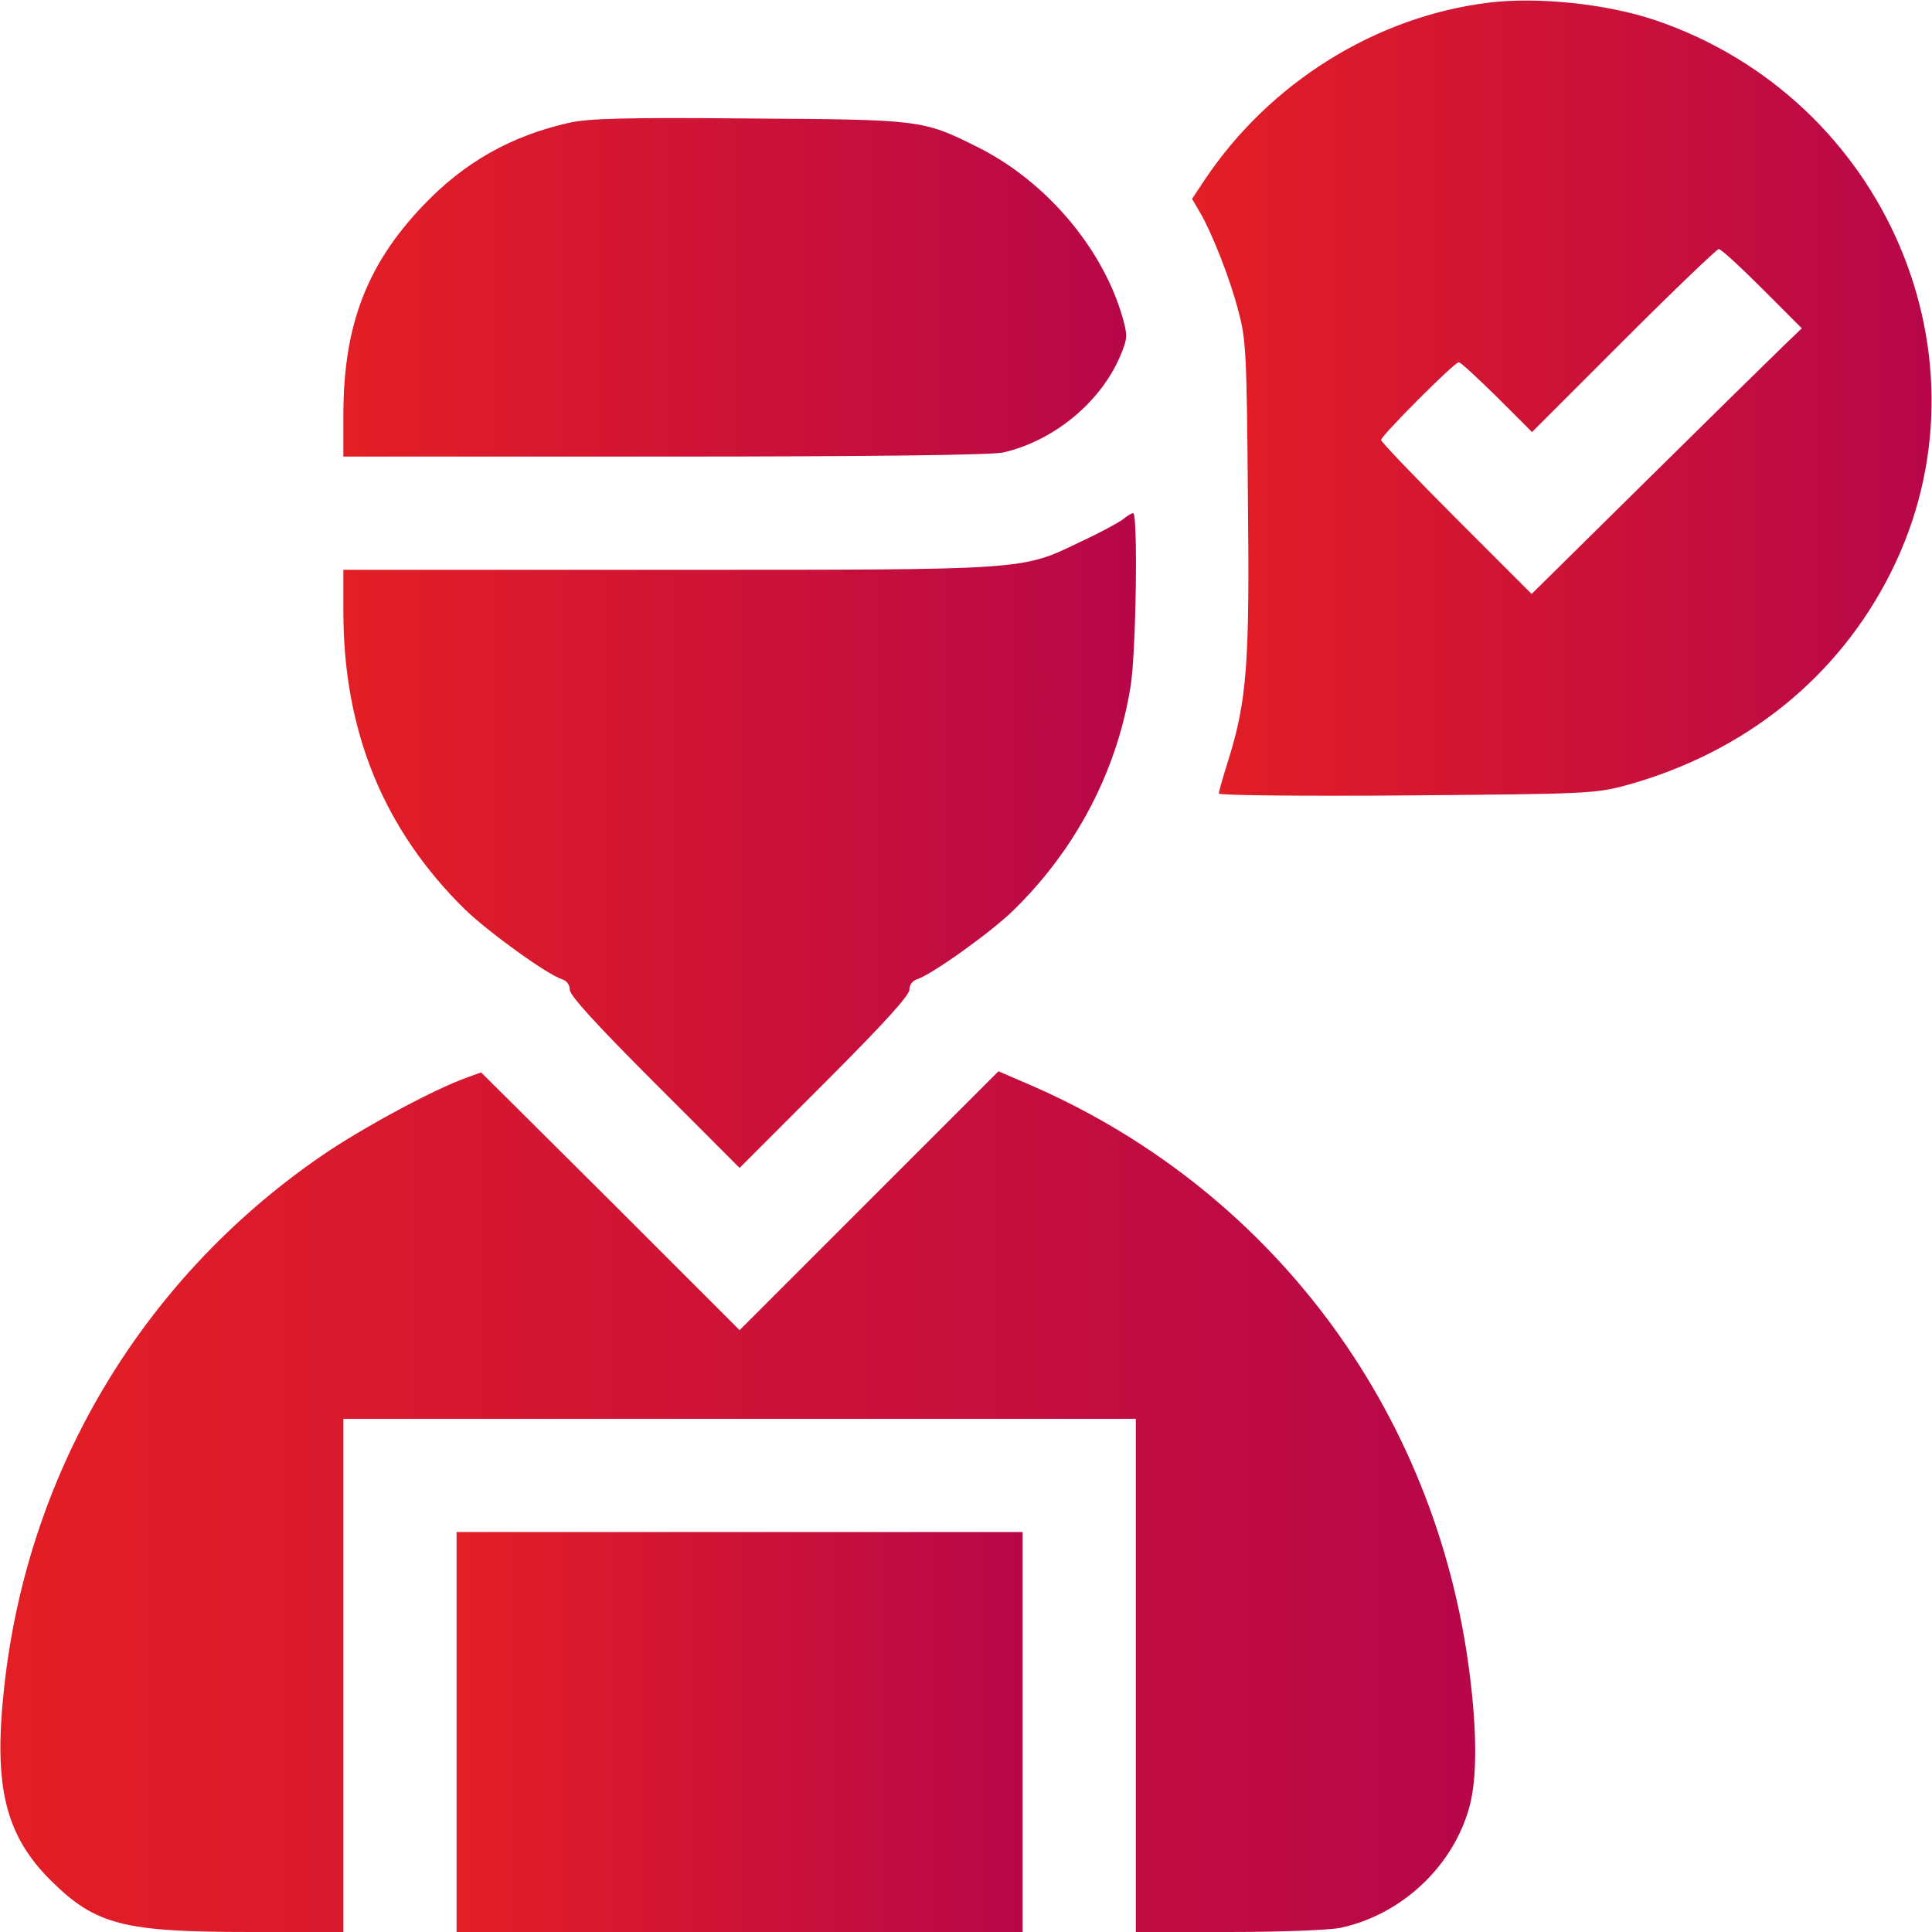 <svg width="70" height="70" viewBox="0 0 70 70" fill="none" xmlns="http://www.w3.org/2000/svg">
<g clip-path="url(#clip0_452_199)">
<path d="M53.935 0.096C49.834 0.602 45.992 3.008 43.654 6.508L43.19 7.205L43.463 7.67C43.914 8.436 44.57 10.104 44.871 11.279C45.145 12.277 45.172 12.824 45.213 17.951C45.281 24.035 45.185 25.361 44.502 27.549C44.31 28.15 44.16 28.697 44.16 28.752C44.16 28.82 47.223 28.848 50.969 28.82C57.572 28.766 57.791 28.752 58.926 28.451C63.232 27.262 66.623 24.527 68.523 20.713C72.365 13.016 68.332 3.582 59.992 0.738C58.228 0.137 55.713 -0.123 53.935 0.096ZM63.848 10.459L65.283 11.895L64.6 12.551C64.217 12.92 62.016 15.08 59.705 17.363L55.494 21.52L52.773 18.799C51.27 17.295 50.039 16.01 50.039 15.941C50.039 15.791 52.691 13.125 52.855 13.125C52.924 13.125 53.539 13.699 54.236 14.383L55.508 15.654L58.83 12.332C60.648 10.514 62.207 9.023 62.275 9.023C62.357 9.023 63.055 9.666 63.848 10.459Z" fill="url(#paint0_linear_452_199)"/>
<path d="M20.645 4.443C18.512 4.922 16.816 5.879 15.312 7.465C13.275 9.611 12.441 11.812 12.441 15.039V16.543H24.104C31.459 16.543 35.971 16.488 36.353 16.393C38.24 15.955 39.963 14.506 40.647 12.756C40.852 12.236 40.852 12.127 40.66 11.457C39.922 8.941 37.857 6.535 35.397 5.318C33.428 4.334 33.346 4.334 27.139 4.293C22.668 4.252 21.355 4.293 20.645 4.443Z" fill="url(#paint1_linear_452_199)"/>
<path d="M40.674 18.826C40.523 18.936 39.853 19.305 39.17 19.619C36.996 20.672 37.324 20.645 24.131 20.645H12.441V22.162C12.441 26.482 13.891 30.037 16.83 32.935C17.691 33.77 19.811 35.301 20.357 35.478C20.535 35.533 20.645 35.684 20.645 35.861C20.645 36.066 21.588 37.105 23.721 39.238L26.797 42.315L29.873 39.238C32.006 37.105 32.949 36.066 32.949 35.861C32.949 35.684 33.059 35.533 33.236 35.478C33.77 35.301 35.902 33.783 36.723 32.977C38.992 30.762 40.469 27.932 40.961 24.883C41.166 23.652 41.234 18.594 41.057 18.594C40.988 18.594 40.824 18.703 40.674 18.826Z" fill="url(#paint2_linear_452_199)"/>
<path d="M16.899 39.047C15.736 39.471 13.481 40.674 11.936 41.685C5.305 46.115 1.012 53.17 0.151 61.141C-0.246 64.736 0.192 66.5 1.86 68.154C3.473 69.74 4.471 70 9.065 70H12.442V60.703V51.406H26.797H41.153V60.703V70H44.502C46.43 70 48.139 69.932 48.563 69.85C50.805 69.371 52.678 67.594 53.252 65.42C53.498 64.477 53.512 63 53.307 61.141C52.254 51.447 46.307 43.272 37.475 39.375L36.176 38.815L31.486 43.504L26.797 48.193L22.121 43.518L17.432 38.855L16.899 39.047Z" fill="url(#paint3_linear_452_199)"/>
<path d="M16.543 62.754V70H26.797H37.051V62.754V55.508H26.797H16.543V62.754Z" fill="url(#paint4_linear_452_199)"/>
</g>
<defs>
<linearGradient id="paint0_linear_452_199" x1="43.19" y1="14.425" x2="69.986" y2="14.425" gradientUnits="userSpaceOnUse">
<stop stop-color="#E31E25"/>
<stop offset="1" stop-color="#B70749"/>
</linearGradient>
<linearGradient id="paint1_linear_452_199" x1="12.441" y1="10.411" x2="40.802" y2="10.411" gradientUnits="userSpaceOnUse">
<stop stop-color="#E31E25"/>
<stop offset="1" stop-color="#B70749"/>
</linearGradient>
<linearGradient id="paint2_linear_452_199" x1="12.441" y1="30.454" x2="41.159" y2="30.454" gradientUnits="userSpaceOnUse">
<stop stop-color="#E31E25"/>
<stop offset="1" stop-color="#B70749"/>
</linearGradient>
<linearGradient id="paint3_linear_452_199" x1="0.014" y1="54.407" x2="53.45" y2="54.407" gradientUnits="userSpaceOnUse">
<stop stop-color="#E31E25"/>
<stop offset="1" stop-color="#B70749"/>
</linearGradient>
<linearGradient id="paint4_linear_452_199" x1="16.543" y1="62.754" x2="37.051" y2="62.754" gradientUnits="userSpaceOnUse">
<stop stop-color="#E31E25"/>
<stop offset="1" stop-color="#B70749"/>
</linearGradient>
<clipPath id="clip0_452_199">
<rect width="70" height="70" fill="white"/>
</clipPath>
</defs>
</svg>
